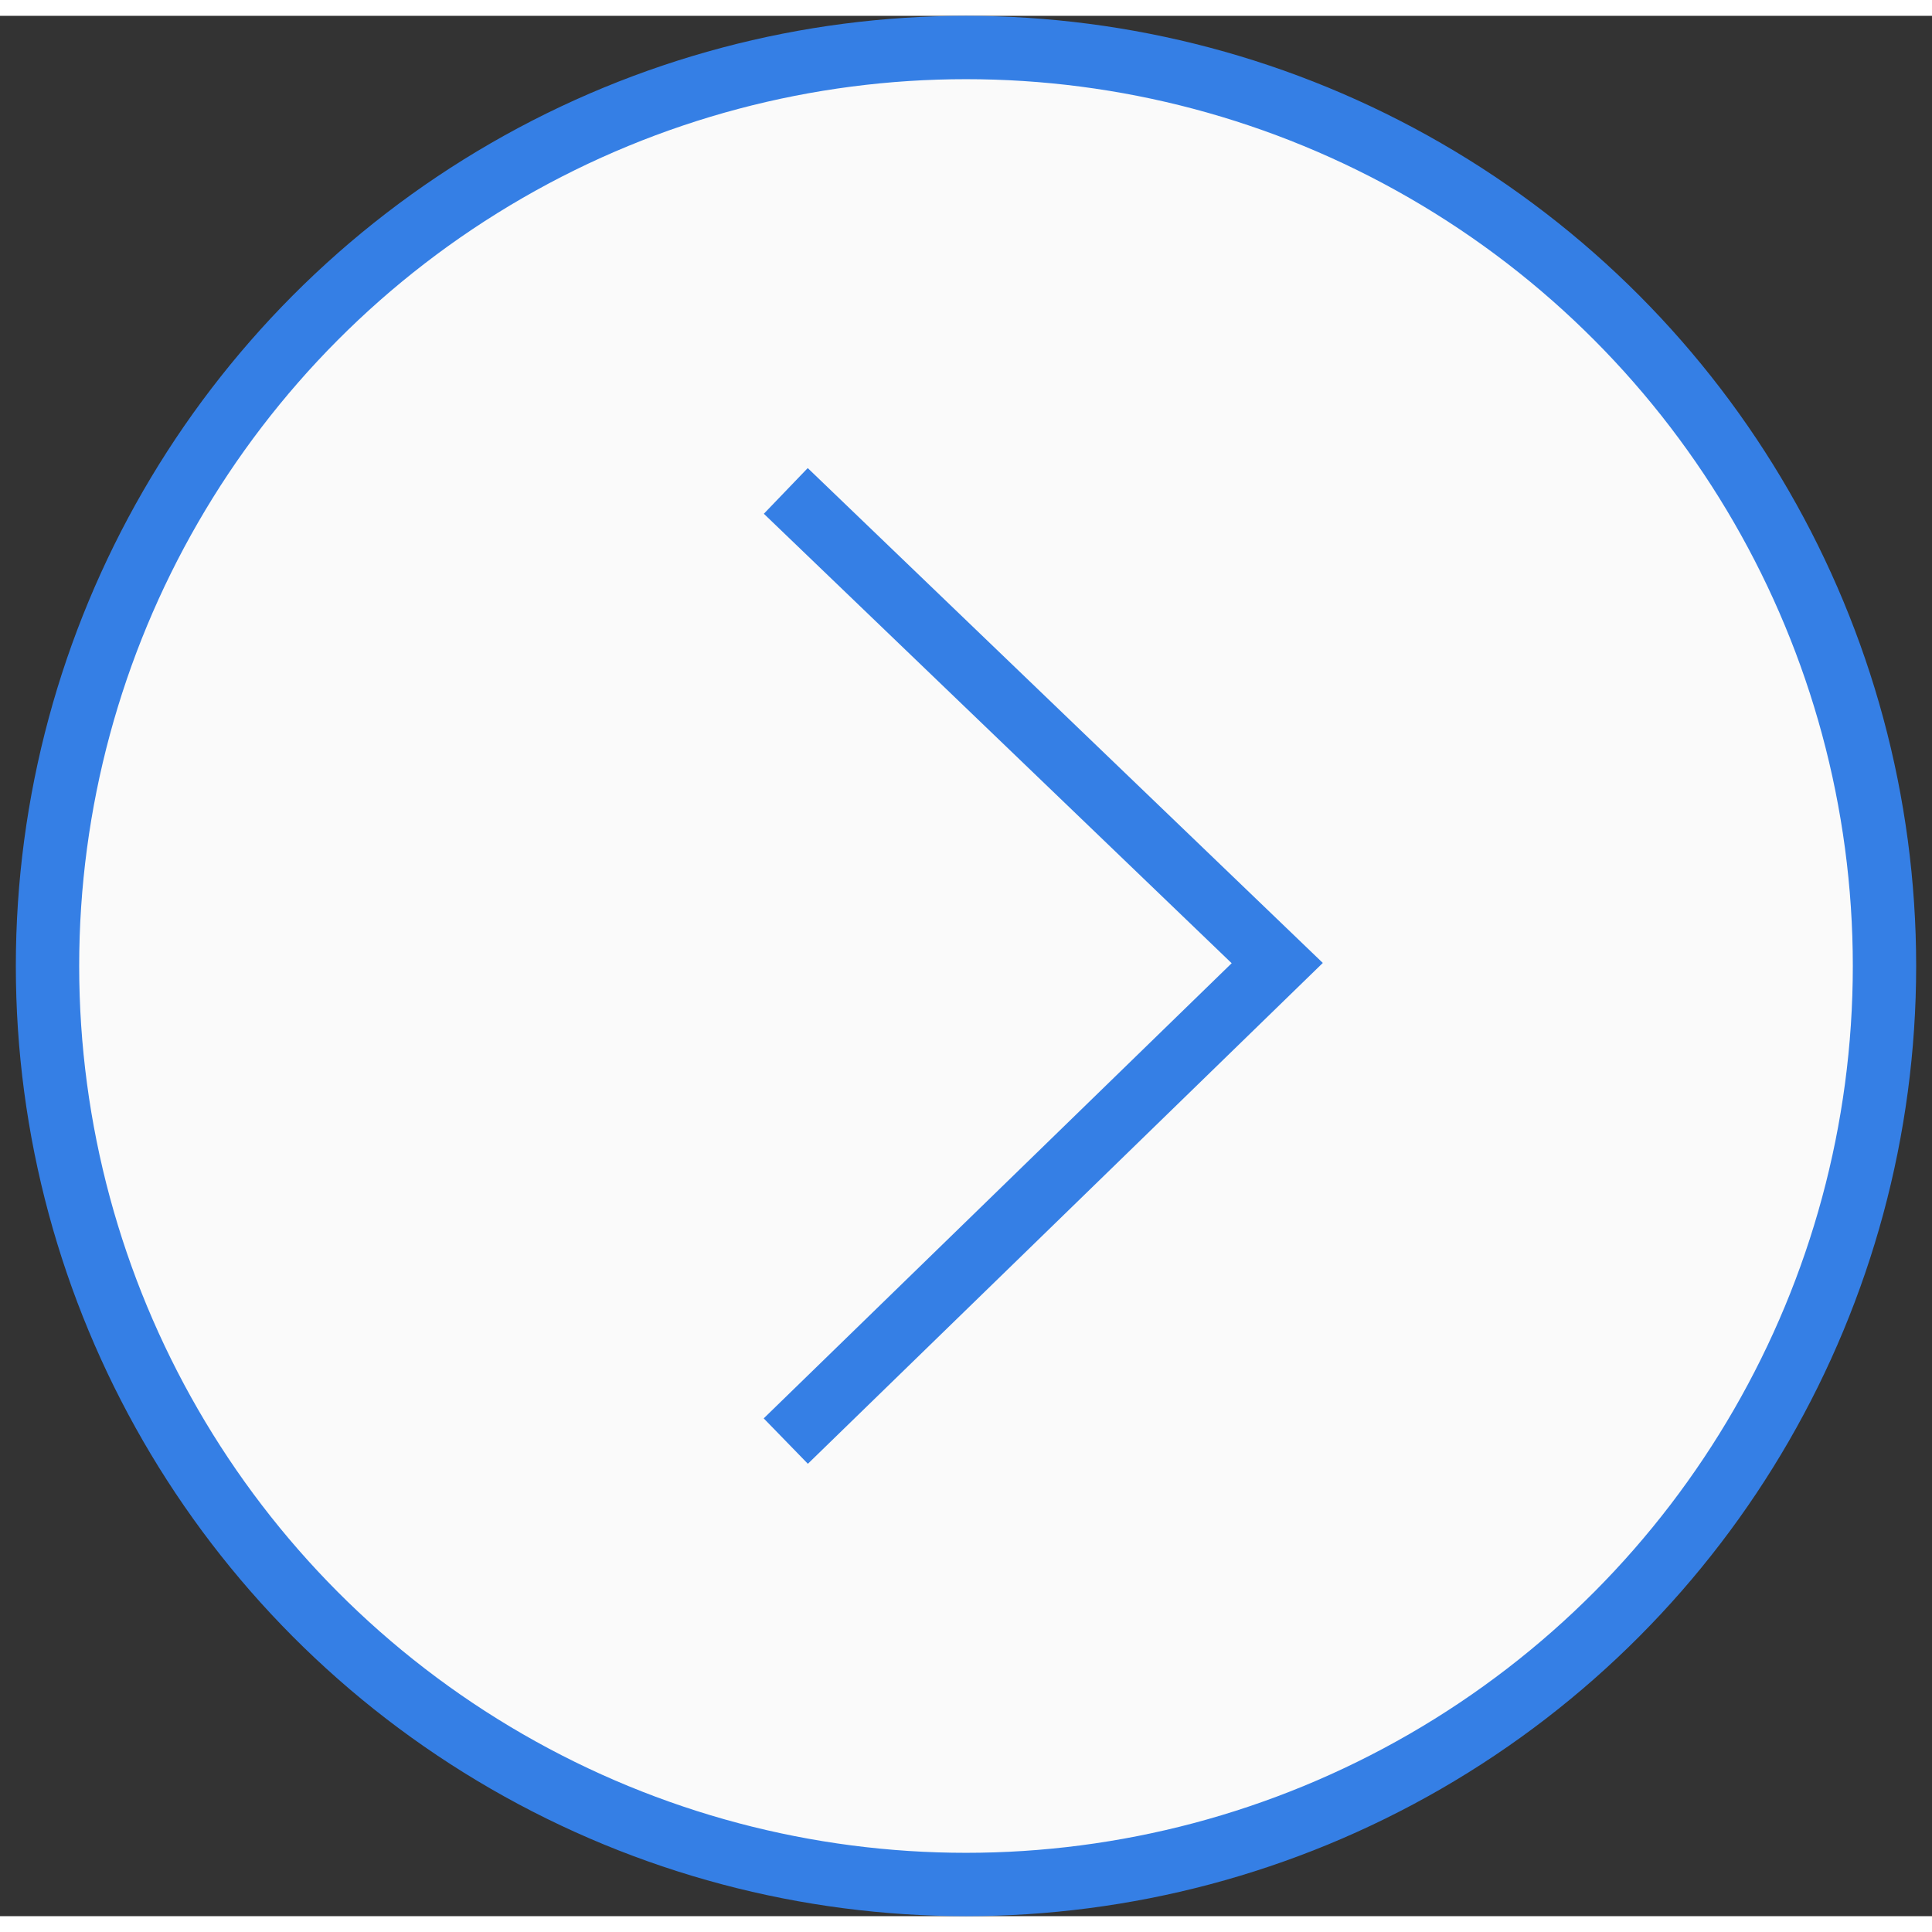 <svg width="45" height="45" viewBox="0 0 61 60" fill="none" xmlns="http://www.w3.org/2000/svg">
<rect x="0" y="0" width="61" height="60" fill="#333333" stroke="none"/>
<circle cx="30.5" cy="30" r="29" fill="#FAFAFA" stroke="#357FE5" stroke-width="2"/>
<path d="M24.81 45L40.327 29.908L24.81 15" stroke="#357FE5" stroke-width="2"/>
</svg>
